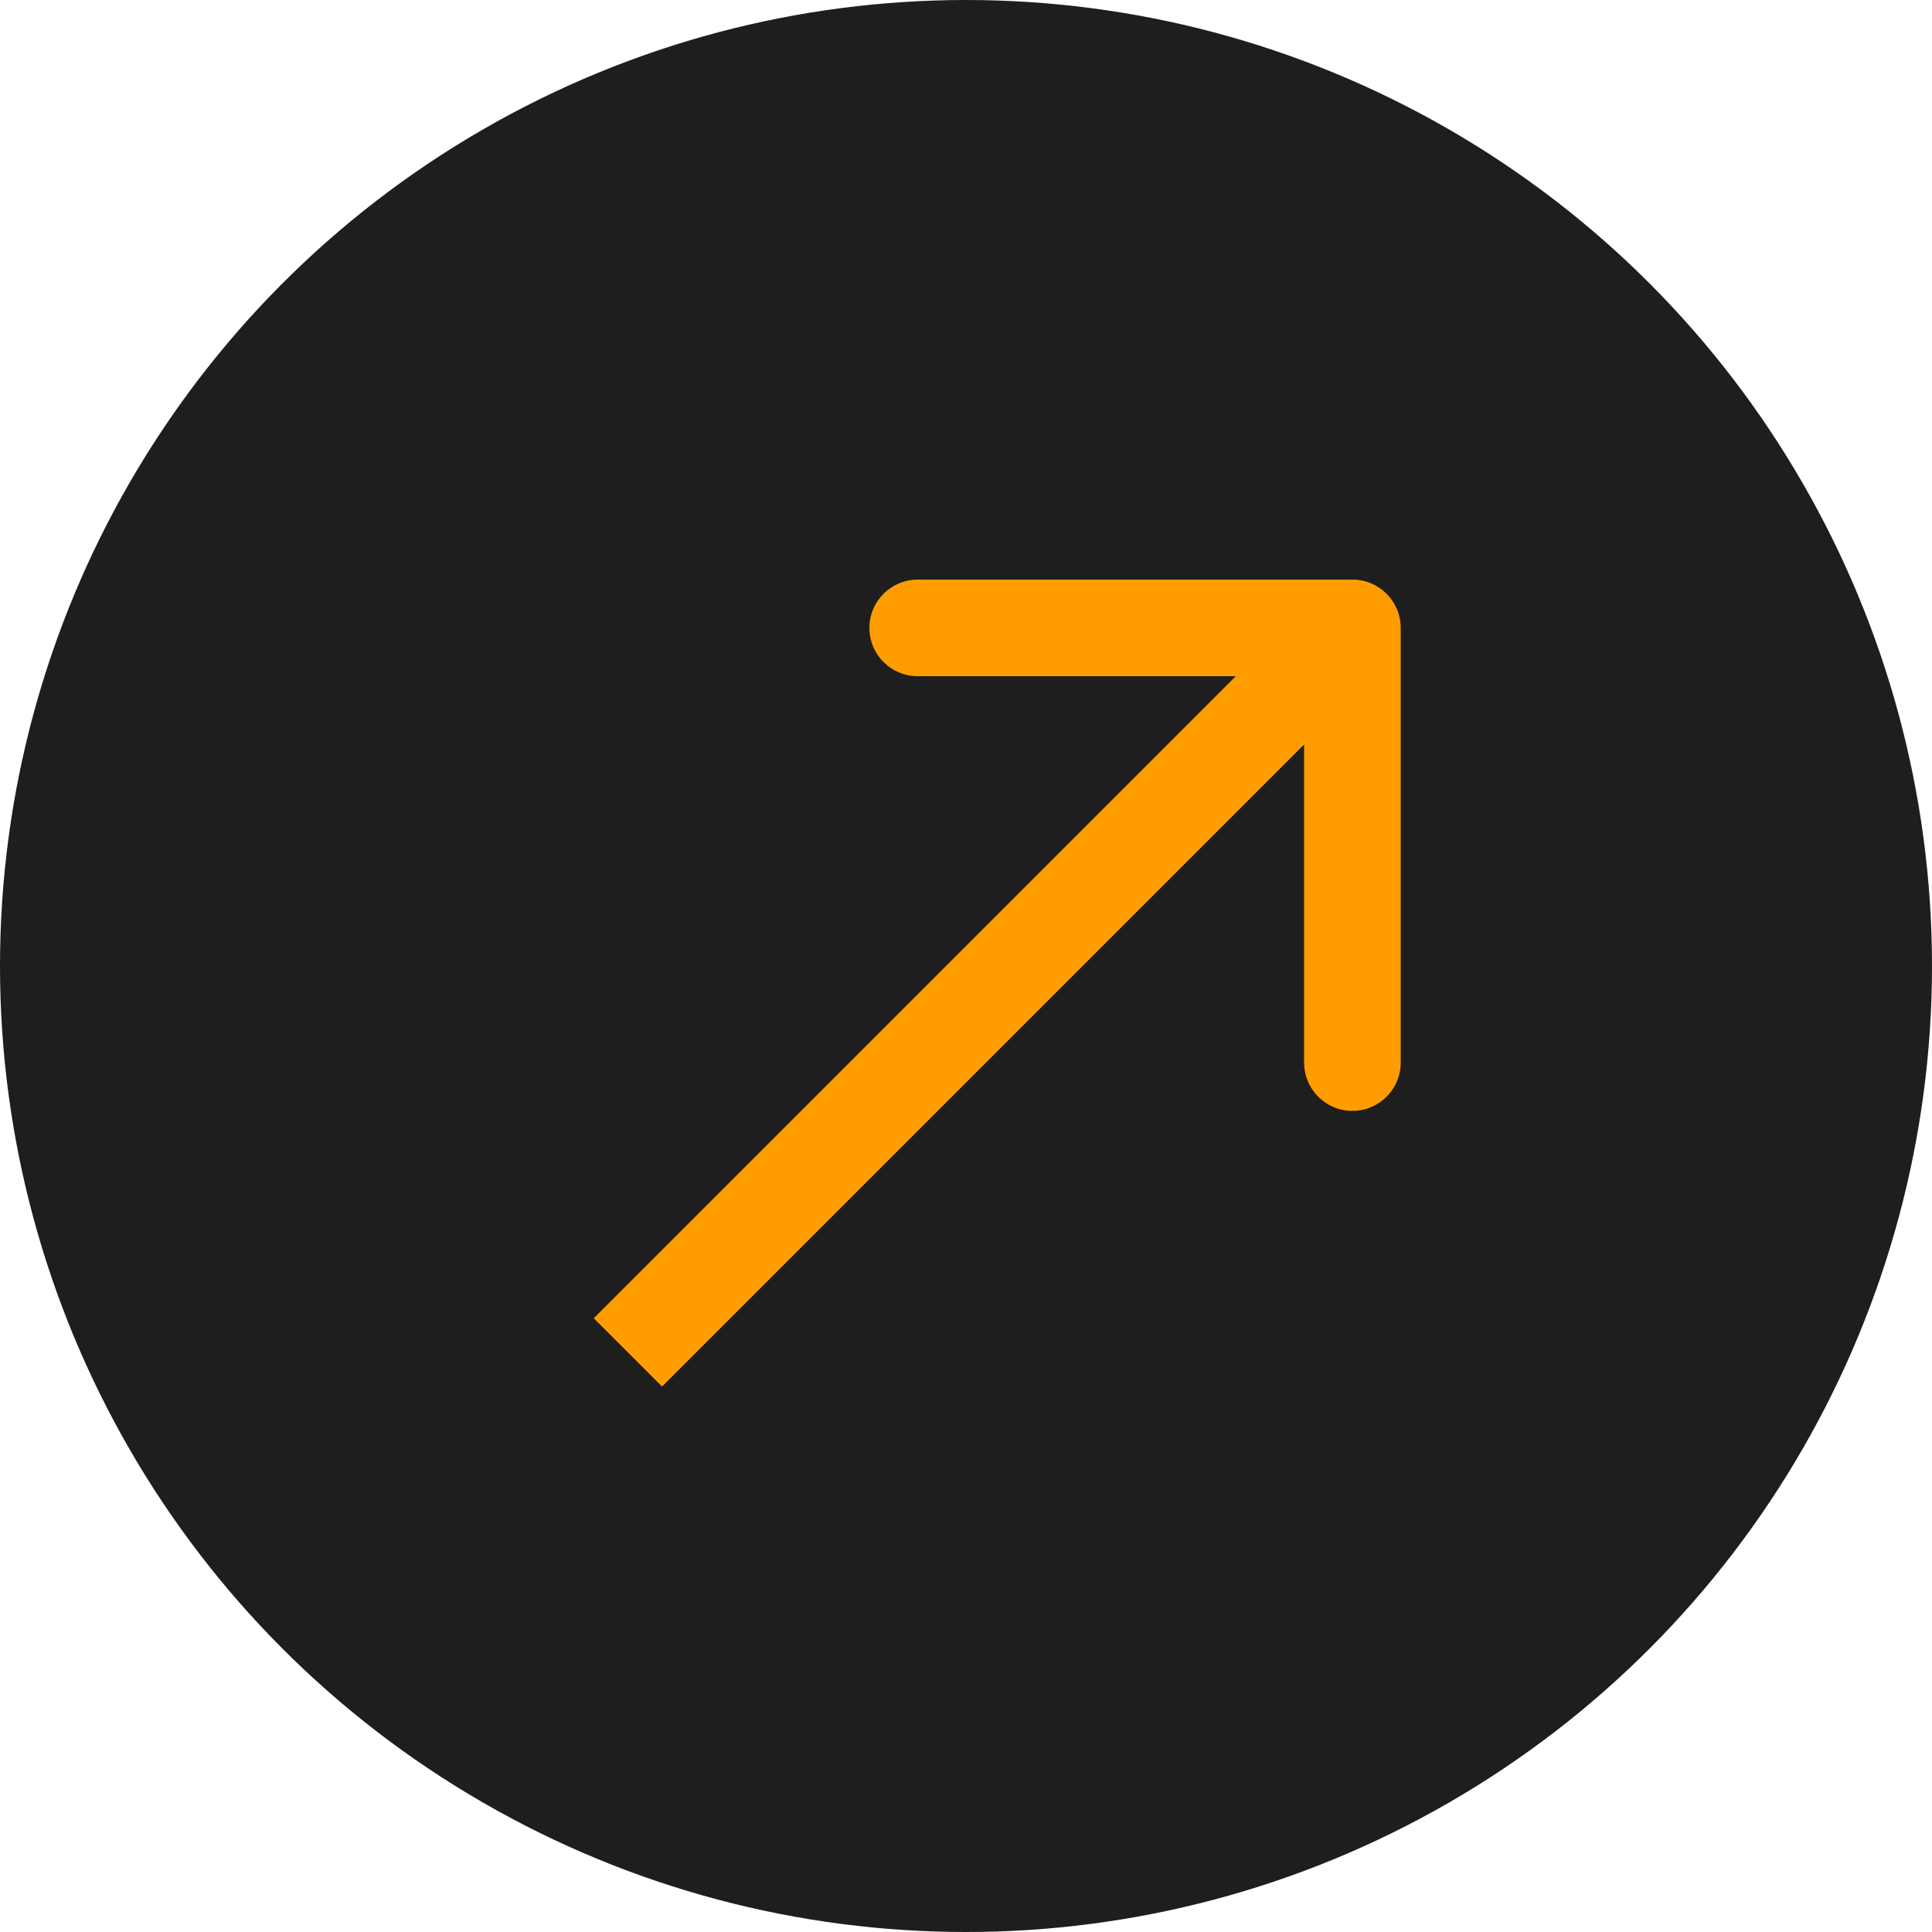 <?xml version="1.0" encoding="UTF-8"?> <svg xmlns="http://www.w3.org/2000/svg" width="40" height="40" viewBox="0 0 40 40" fill="none"><circle cx="20" cy="20" r="20" fill="#1E1E1E"></circle><path d="M29 13C29 12.448 28.552 12 28 12L19 12C18.448 12 18 12.448 18 13C18 13.552 18.448 14 19 14L27 14L27 22C27 22.552 27.448 23 28 23C28.552 23 29 22.552 29 22L29 13ZM13 28L13.707 28.707L28.707 13.707L28 13L27.293 12.293L12.293 27.293L13 28Z" fill="#FF9D00"></path></svg> 